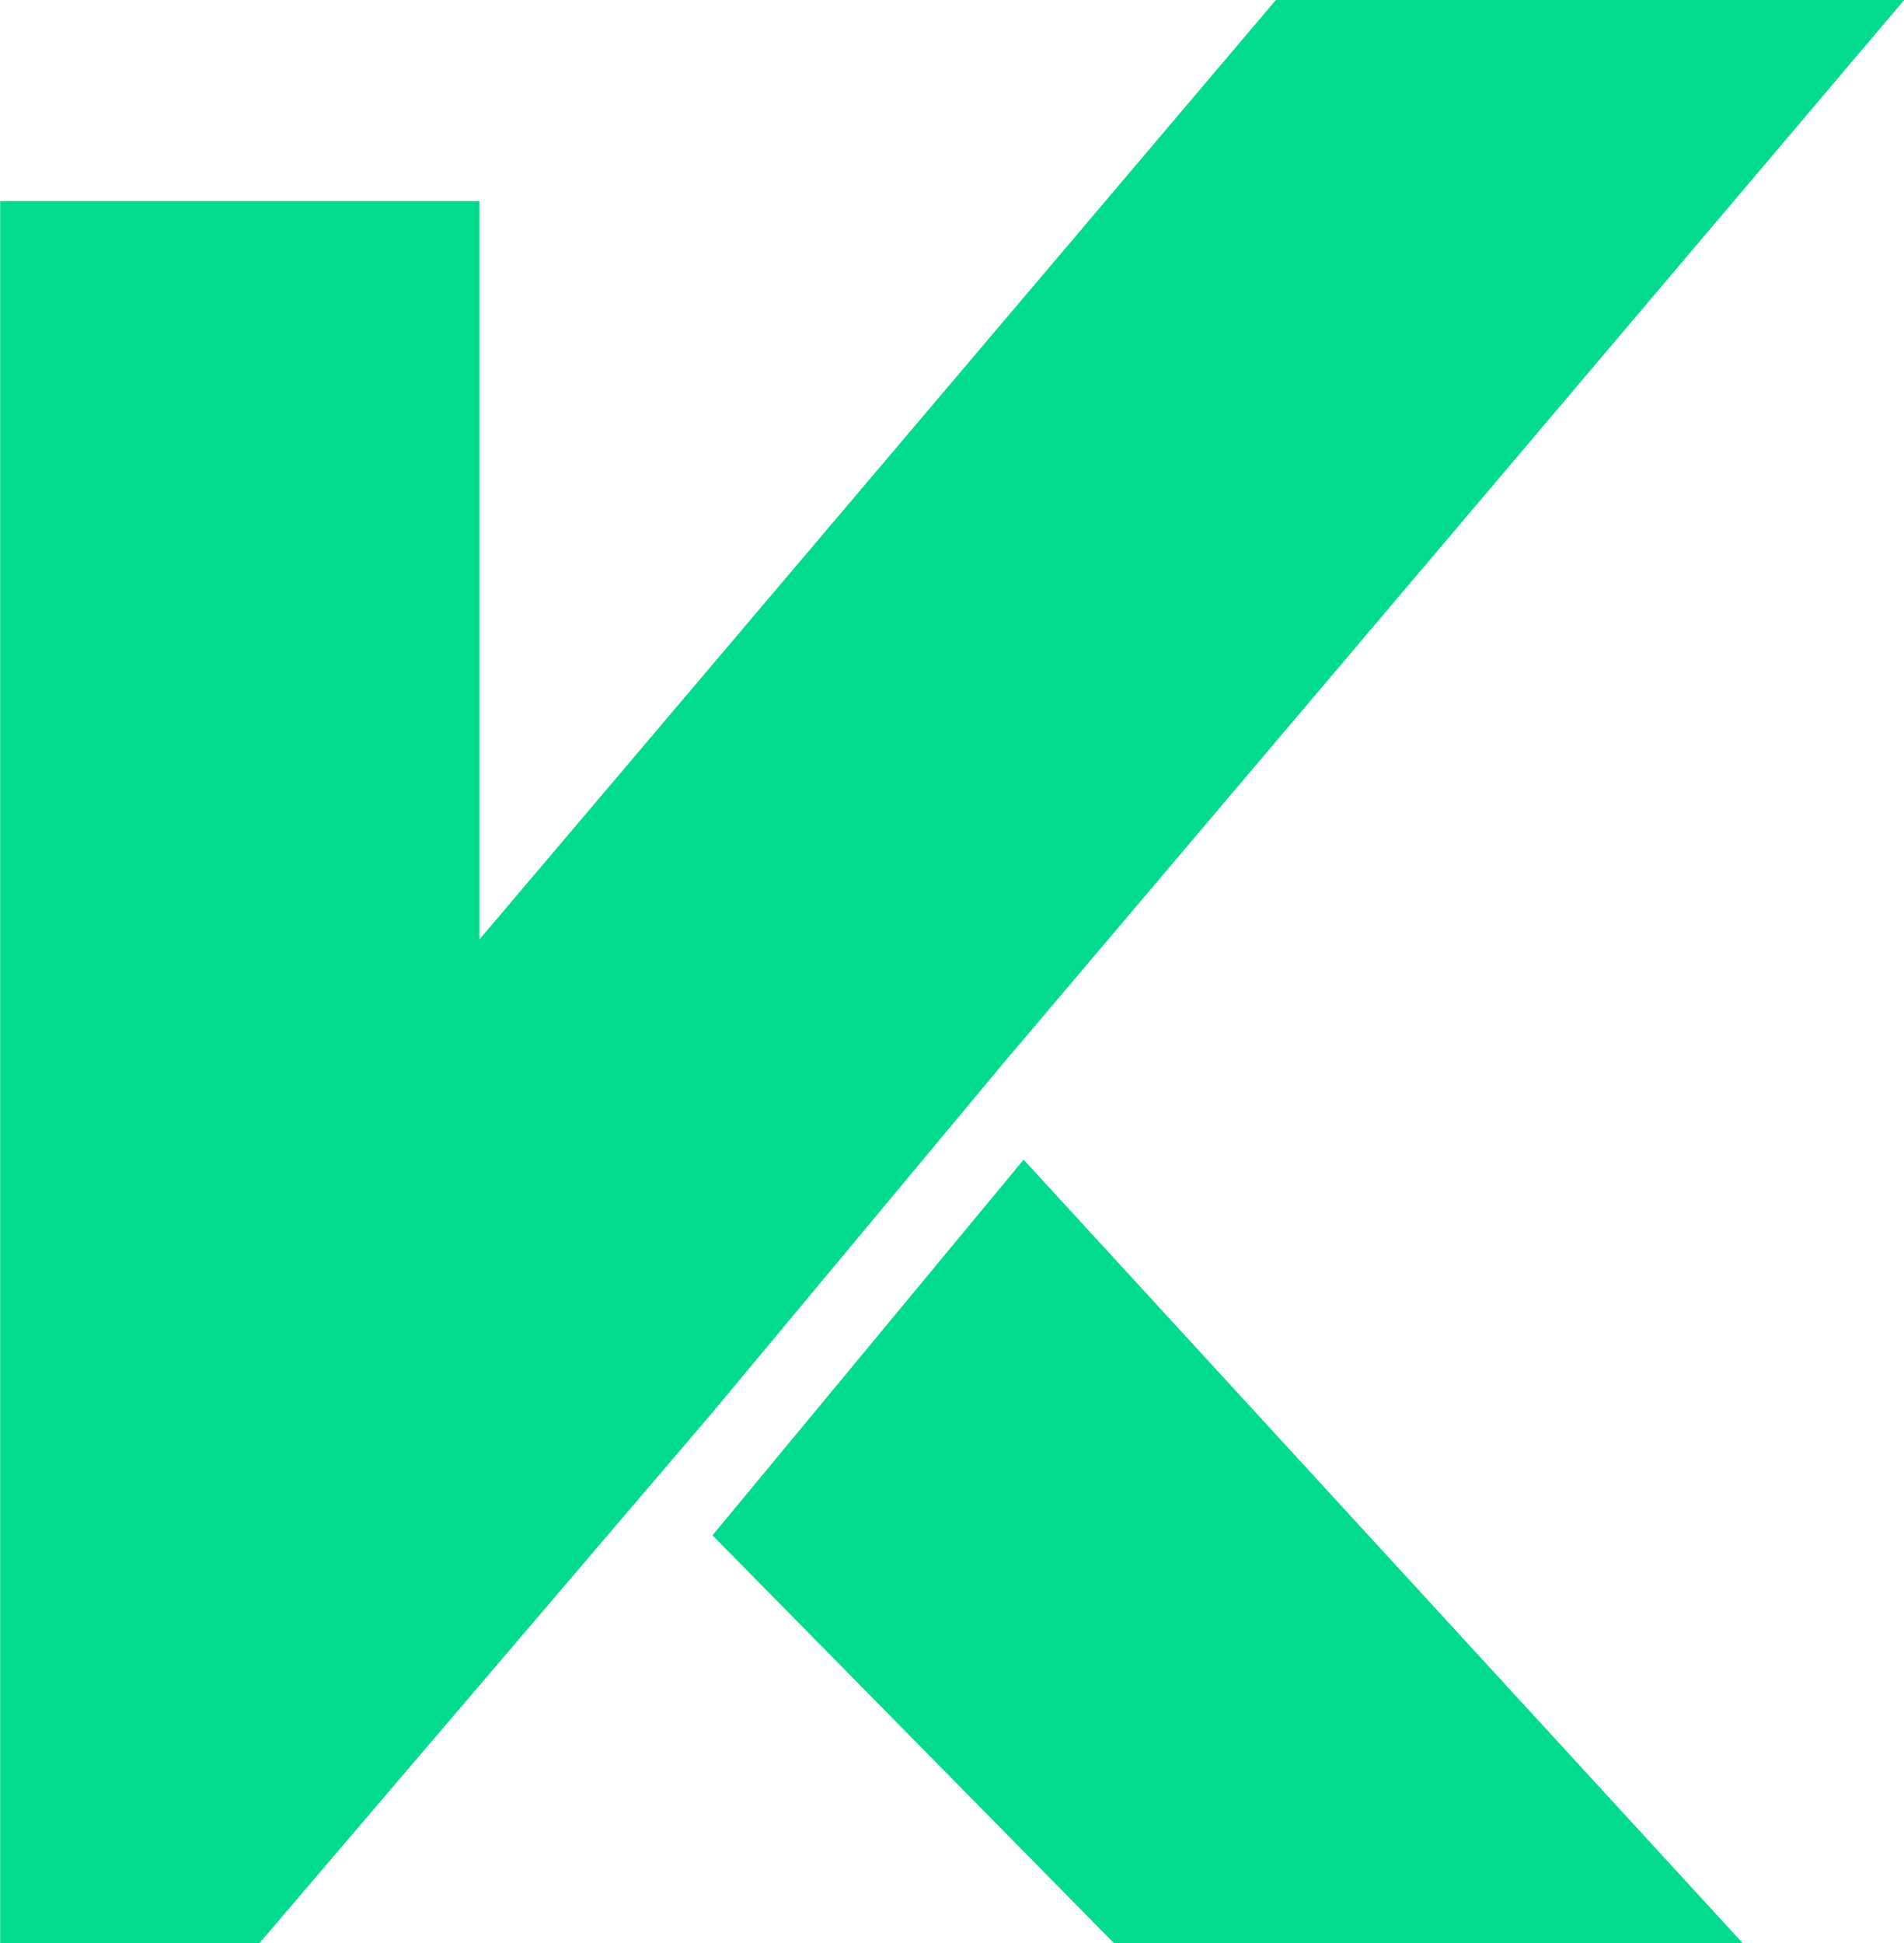 <svg xmlns="http://www.w3.org/2000/svg" xmlns:xlink="http://www.w3.org/1999/xlink" id="Capa_1" x="0px" y="0px" viewBox="0 0 504.9 515.3" style="enable-background:new 0 0 504.9 515.3;" xml:space="preserve"><style type="text/css">	.st0{fill:#00DB8E;}</style><g id="Grupo_1181" transform="translate(-183.06 -153.597)">	<path id="Trazado_4" class="st0" d="M449.3,435.3L688,153.6H521.4L310.2,402.7V206.9H183.1v462h68.7L372,528.1L449.3,435.3z"></path>	<path id="Trazado_5" class="st0" d="M372,560.7l108.2,109.9h166.6L454.5,461.1L372,560.7z"></path></g></svg>